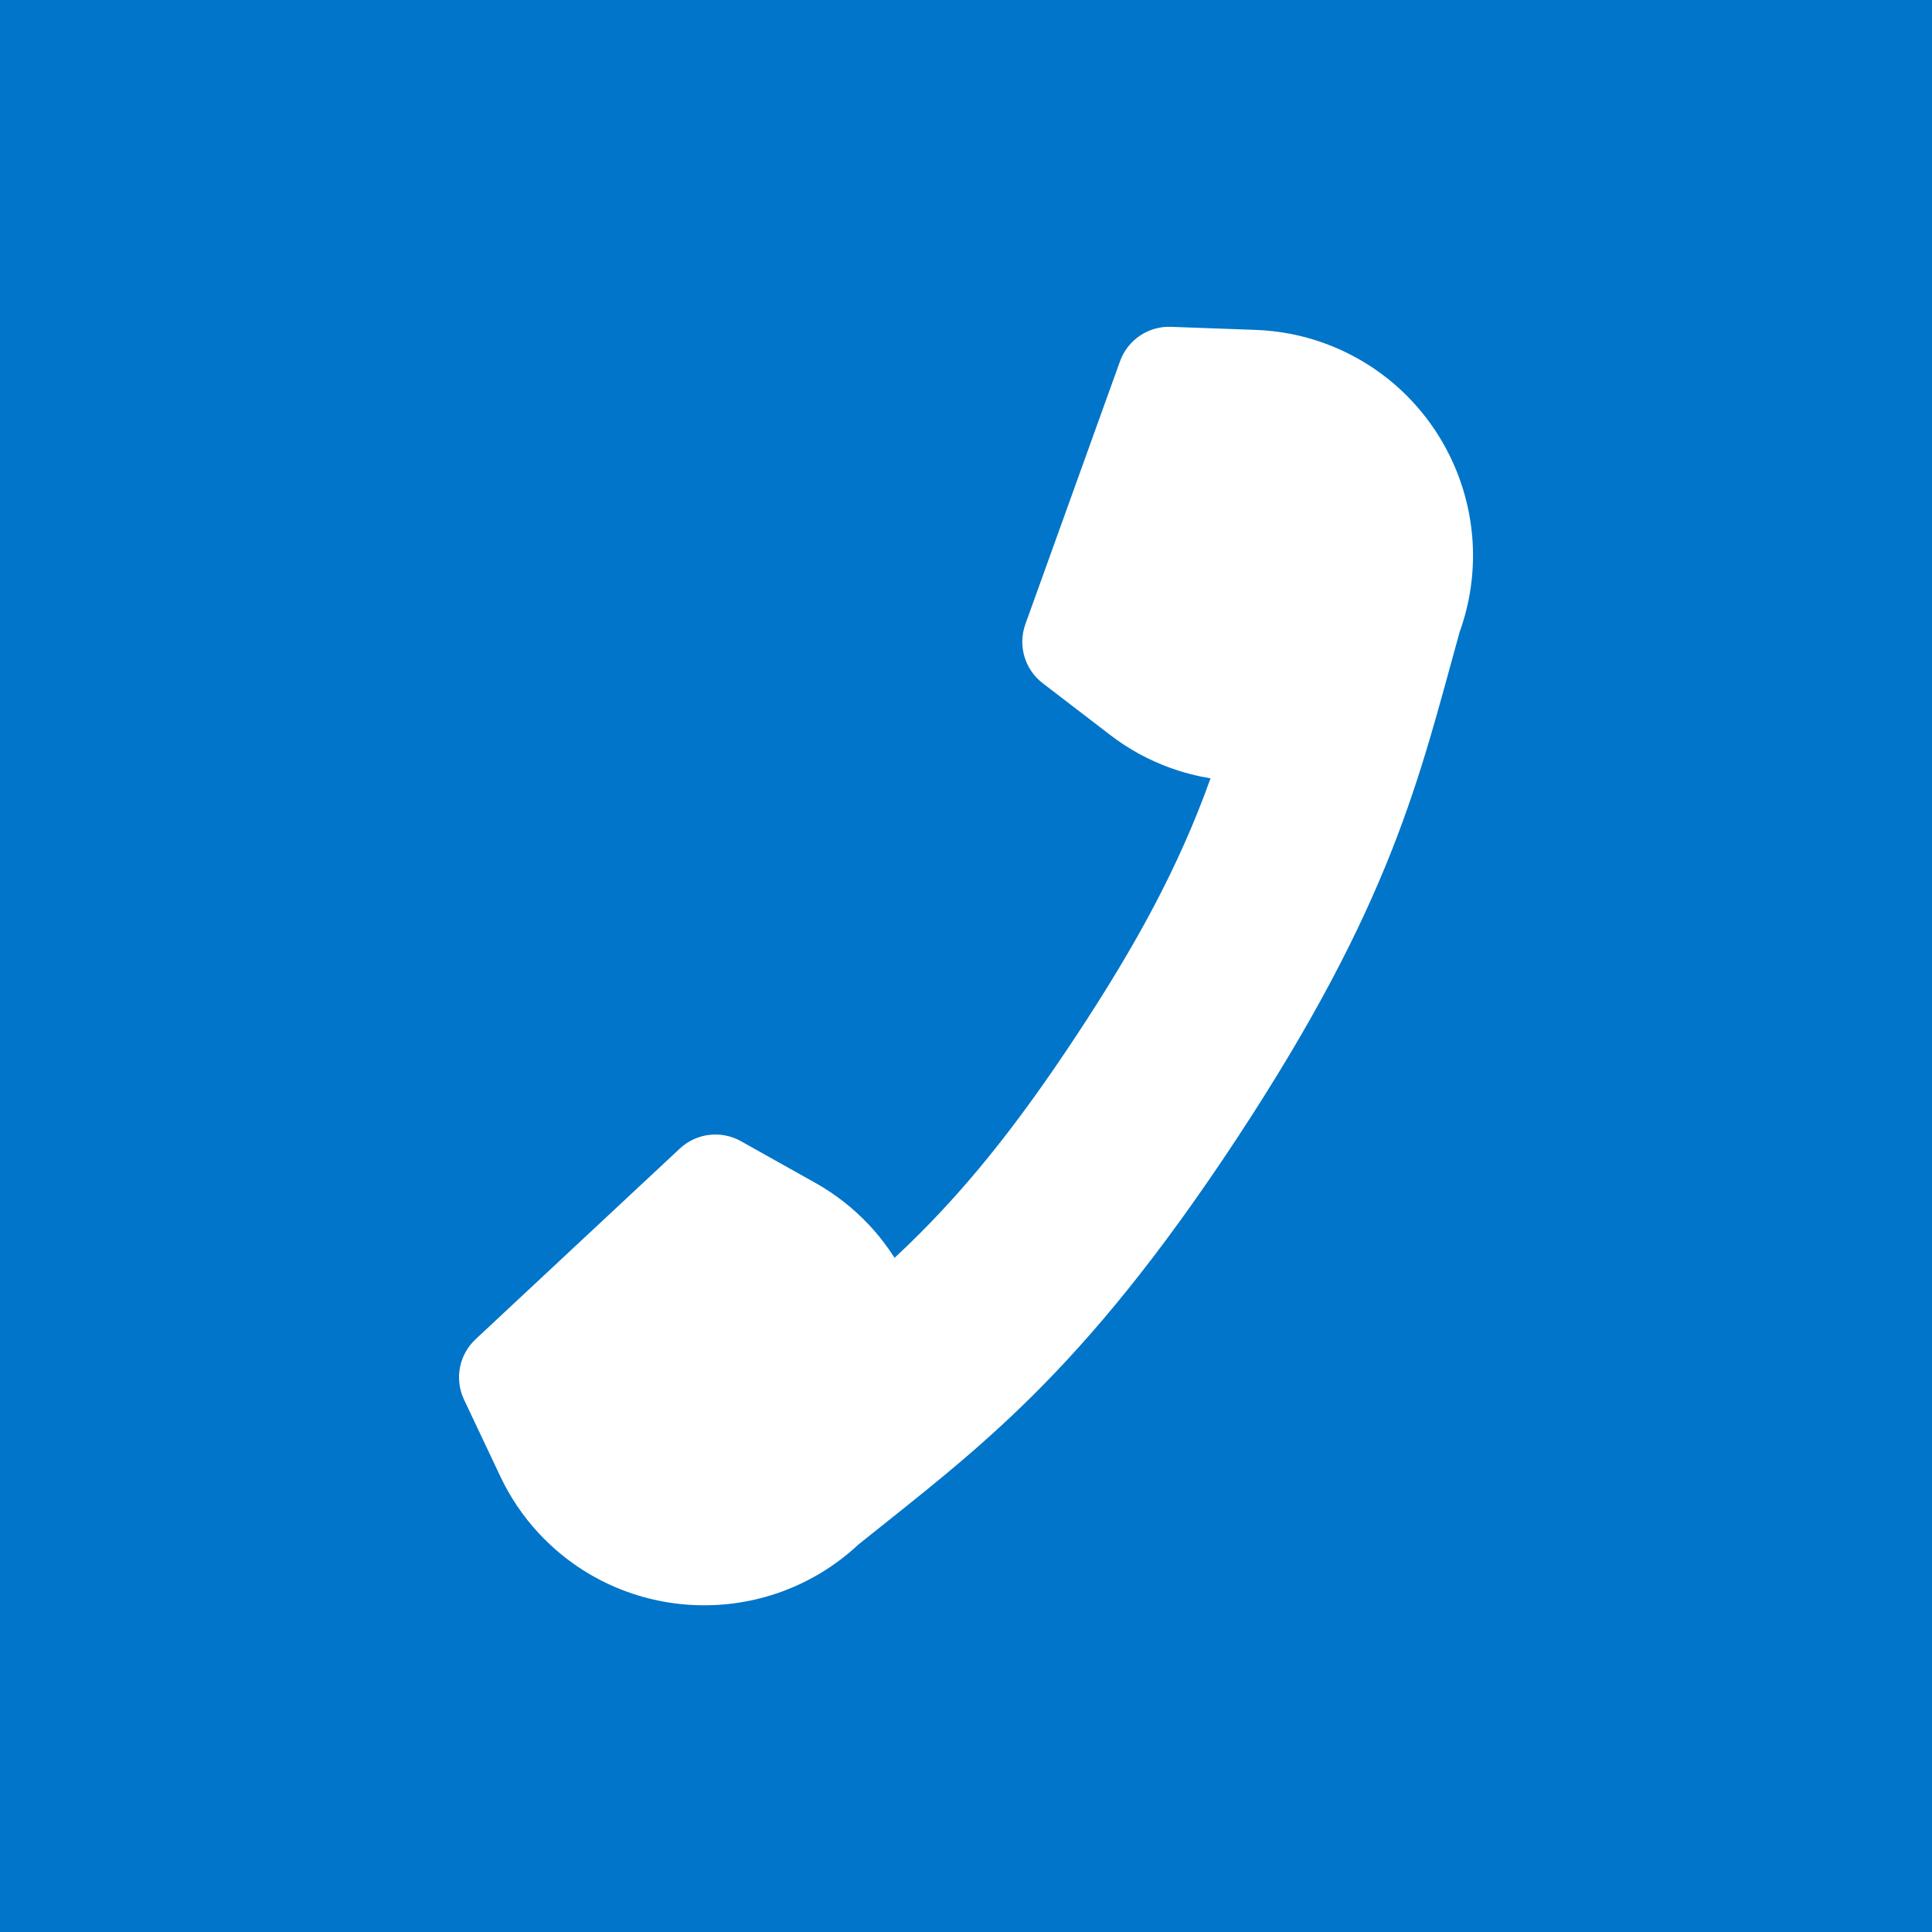 <?xml version="1.0" encoding="utf-8"?>
<!-- Generator: Adobe Illustrator 16.0.3, SVG Export Plug-In . SVG Version: 6.00 Build 0)  -->
<!DOCTYPE svg PUBLIC "-//W3C//DTD SVG 1.1//EN" "http://www.w3.org/Graphics/SVG/1.1/DTD/svg11.dtd">
<svg version="1.1" id="Layer_1" xmlns="http://www.w3.org/2000/svg" xmlns:xlink="http://www.w3.org/1999/xlink" x="0px" y="0px"
	 width="60px" height="60px" viewBox="0 0 60 60" enable-background="new 0 0 60 60" xml:space="preserve">
<rect fill="#0075C9" width="60" height="60"/>
<path fill="#FFFFFF" d="M16.741,47.626c-0.488-0.523-0.892-1.118-1.198-1.765l-1.132-2.394c-0.301-0.637-0.156-1.396,0.359-1.876
	l6.343-5.922c0.515-0.48,1.281-0.573,1.896-0.229l2.31,1.294c0.624,0.35,1.19,0.794,1.678,1.316
	c0.298,0.318,0.558,0.658,0.785,1.013c2.146-1.995,3.853-4.182,5.671-6.941s3.154-5.19,4.141-7.95
	c-0.416-0.068-0.83-0.174-1.24-0.321c-0.674-0.242-1.305-0.587-1.871-1.022l-2.102-1.612c-0.559-0.429-0.775-1.17-0.537-1.833
	l2.939-8.165c0.238-0.662,0.877-1.095,1.582-1.069l2.646,0.096c0.714,0.026,1.42,0.163,2.094,0.405
	c3.645,1.313,5.536,5.331,4.225,8.977c-1.256,4.522-2.085,8.393-6.935,15.753c-4.849,7.359-8.079,9.648-11.738,12.587
	C23.824,50.61,19.385,50.458,16.741,47.626z"/>
</svg>
